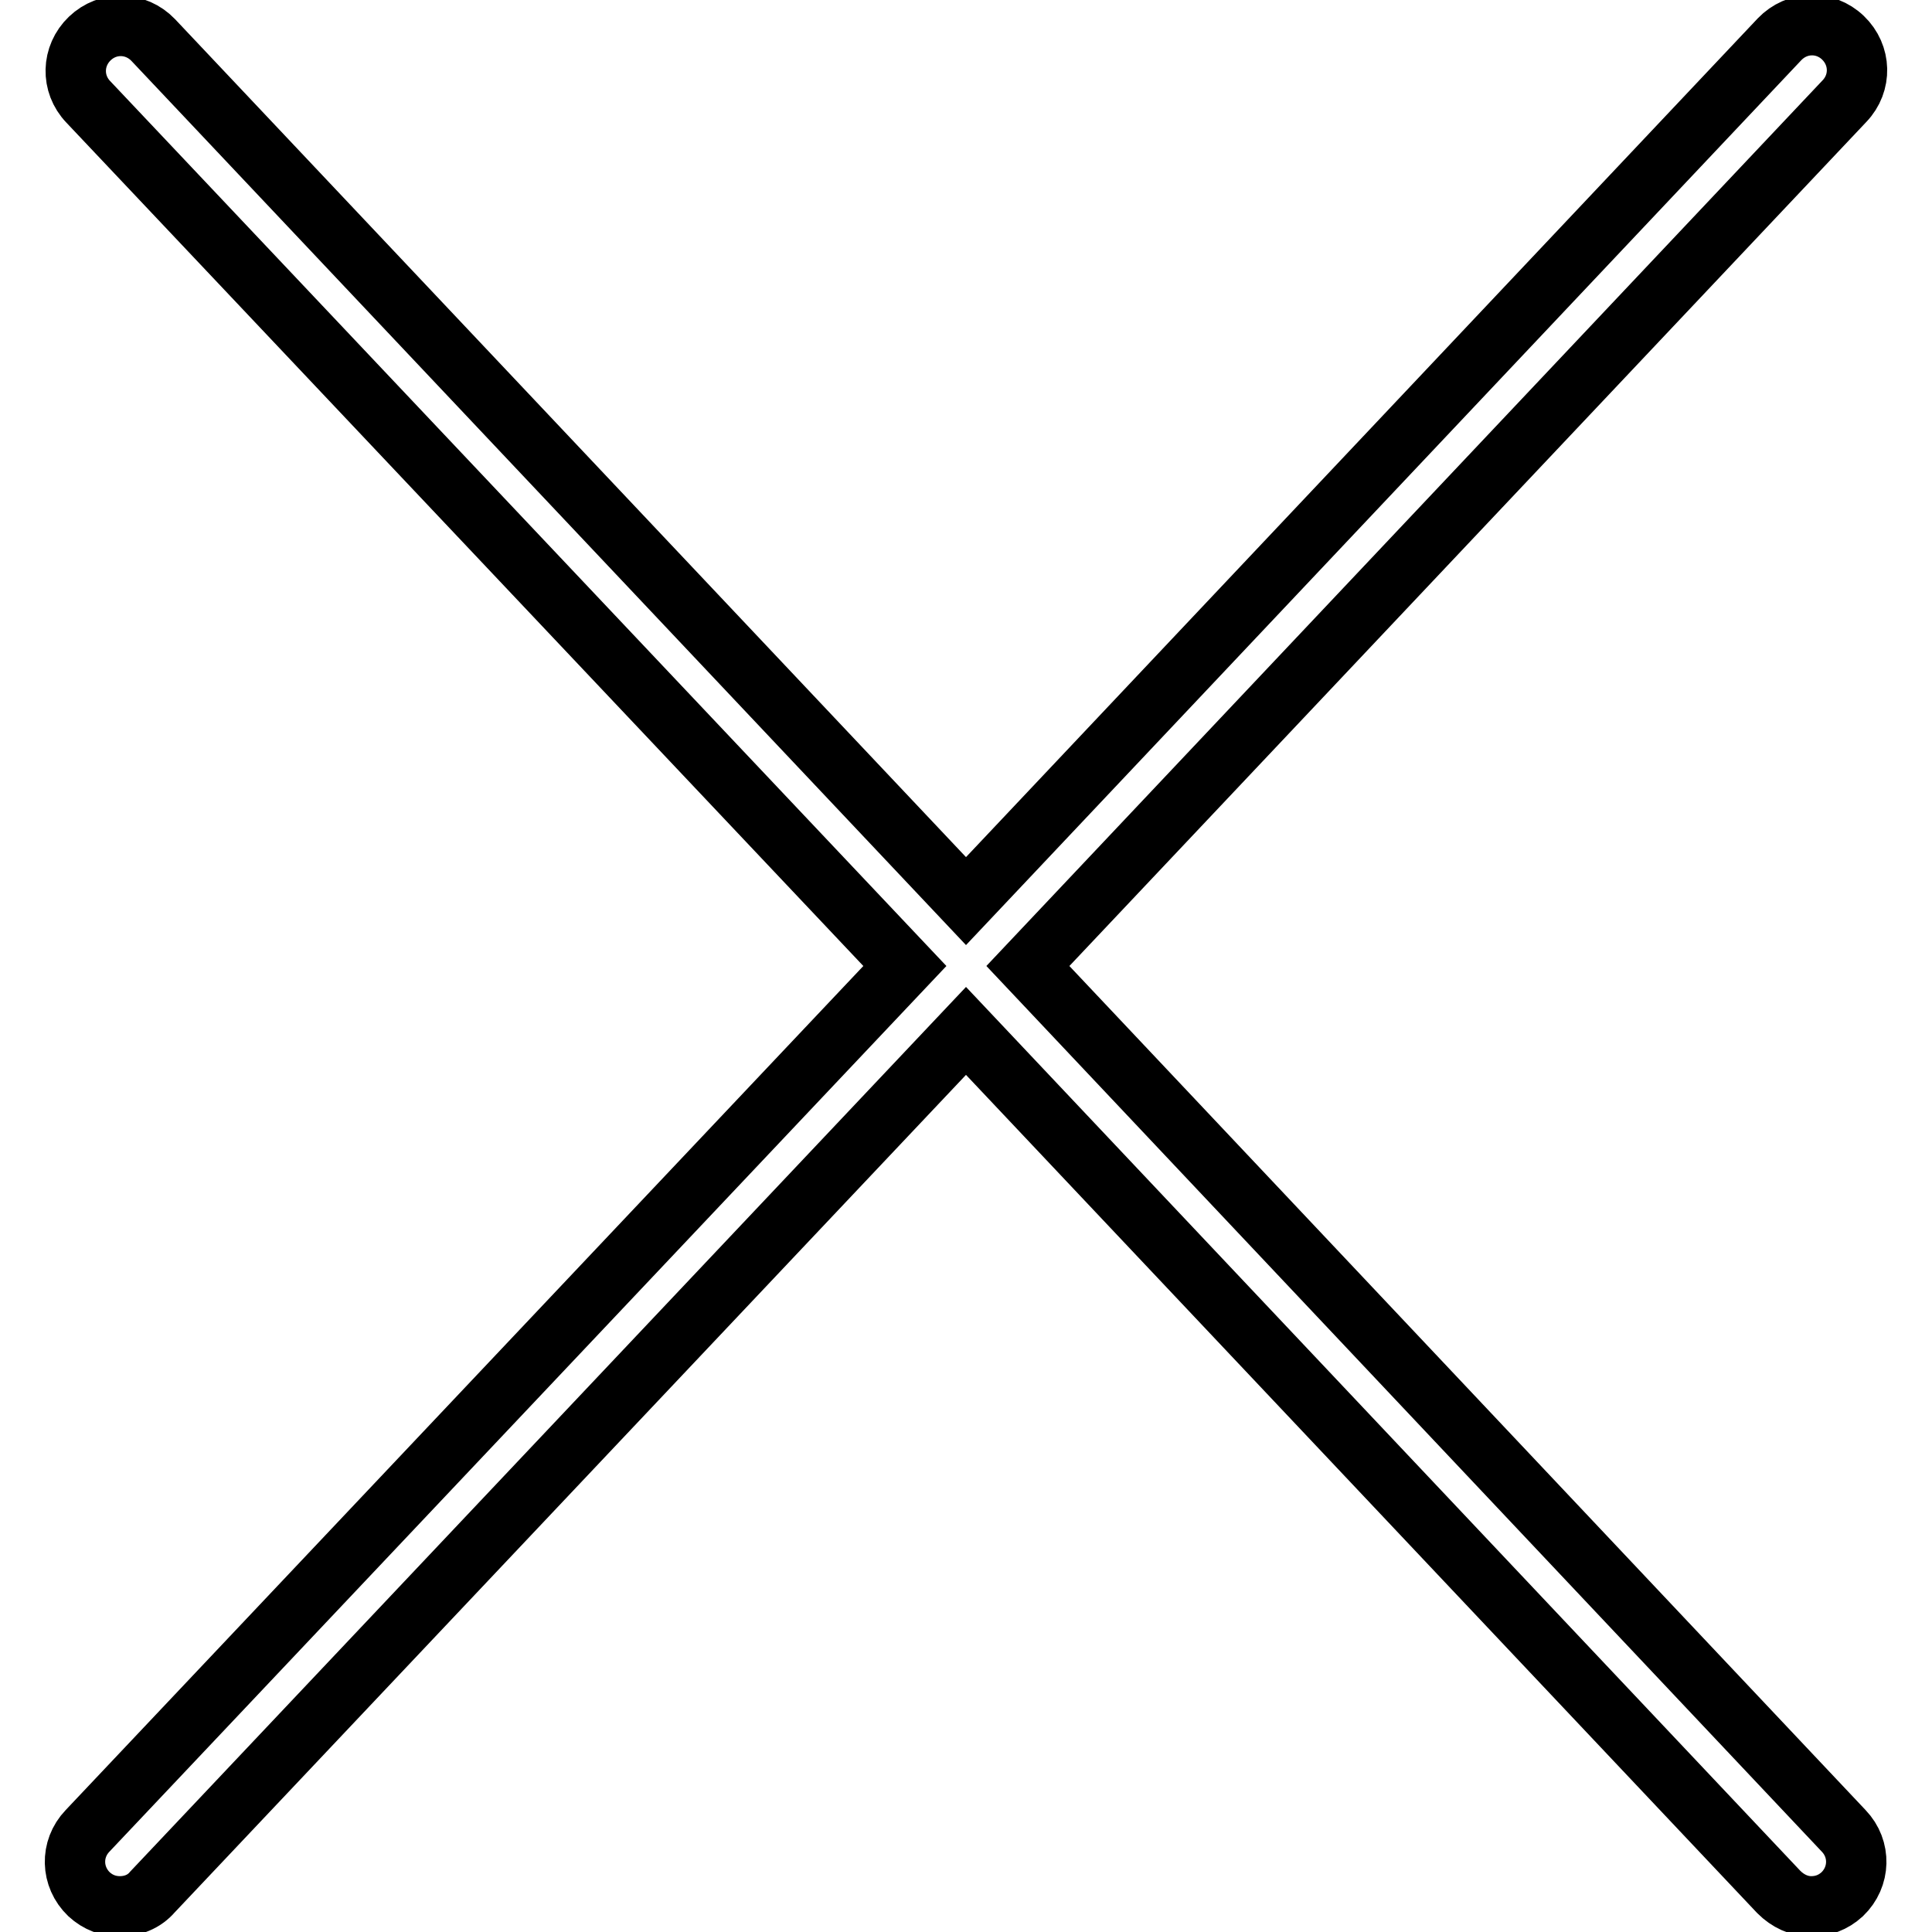 <?xml version="1.0" encoding="utf-8"?>
<!-- Svg Vector Icons : http://www.onlinewebfonts.com/icon -->
<!DOCTYPE svg PUBLIC "-//W3C//DTD SVG 1.1//EN" "http://www.w3.org/Graphics/SVG/1.1/DTD/svg11.dtd">
<svg version="1.1" xmlns="http://www.w3.org/2000/svg" xmlns:xlink="http://www.w3.org/1999/xlink" x="0px" y="0px" viewBox="0 0 256 256" enable-background="new 0 0 256 256" xml:space="preserve">
<g> <path stroke-width="8" fill-opacity="0" stroke="#000000"  d="M136.2,128L244.4,13.4c2.3-2.4,2.2-6.1-0.2-8.4c-2.4-2.3-6.1-2.2-8.4,0.2L128,119.4L20.3,5.3 c-2.3-2.4-6-2.5-8.4-0.2c-2.4,2.3-2.5,6-0.2,8.4L119.9,128L11.6,242.6c-2.3,2.4-2.2,6.1,0.2,8.4c1.2,1.1,2.6,1.6,4.1,1.6 c1.6,0,3.2-0.6,4.3-1.9L128,136.6l107.7,114.1c1.2,1.2,2.7,1.9,4.3,1.9c1.5,0,2.9-0.5,4.1-1.6c2.4-2.3,2.5-6,0.2-8.4L136.2,128z"/></g>
</svg>